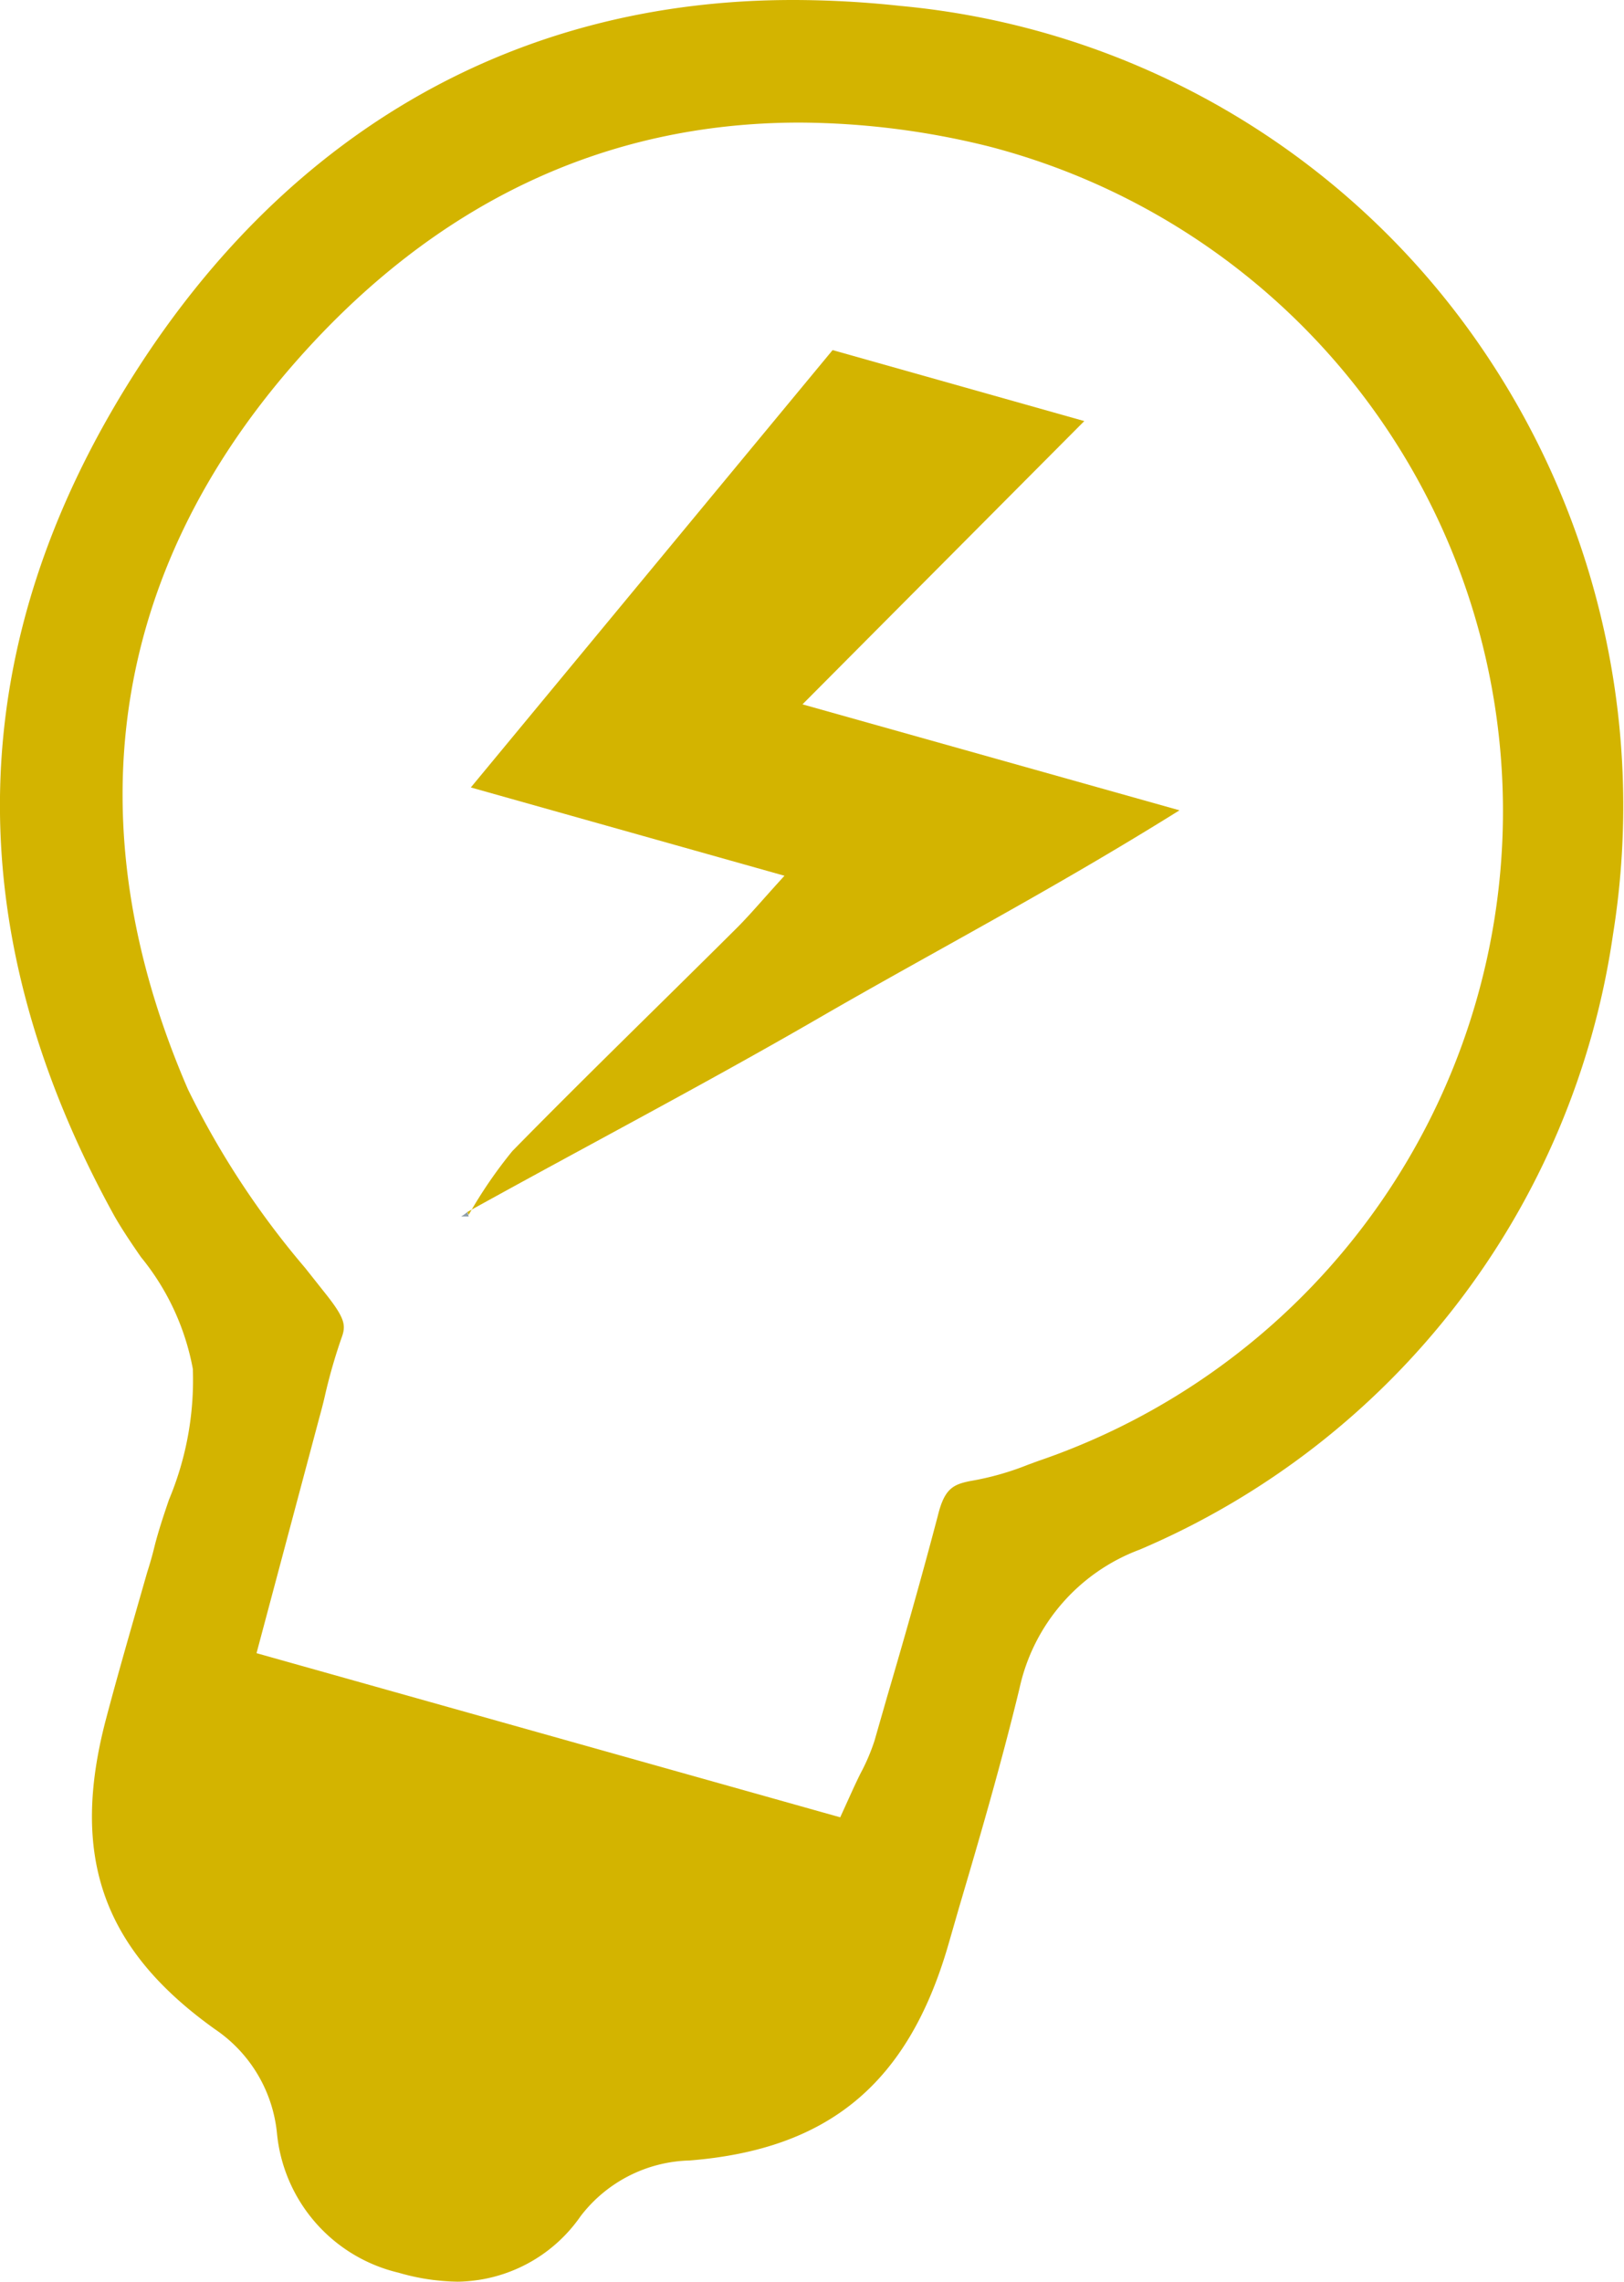 <svg xmlns="http://www.w3.org/2000/svg" viewBox="0 0 46.91 65.89"><defs><style>.cls-1{fill:#d3b400;}.cls-2{fill:#8e9ea9;}</style></defs><g id="レイヤー_2" data-name="レイヤー 2"><g id="電気代がお得"><path class="cls-1" d="M13.54,35.08a13.27,13.27,0,0,1,1.26-1.84c2.11-2.15,4.27-4.24,6.41-6.37.42-.41.8-.87,1.45-1.58L13.6,22.74,24.05,10.11l7.27,2.05-8.14,8.18L34.07,23.4c-3.75,2.34-7.12,4.09-10.42,6S16.89,33.12,13.5,35Z"/><path class="cls-2" d="M13.5,35a1.18,1.18,0,0,1-.18.13s-.08,0-.13,0h.35Z"/><path class="cls-1" d="M13.22,65.89a6.35,6.35,0,0,1-1.71-.26A4.59,4.59,0,0,1,8,61.6a4.11,4.11,0,0,0-1.79-3c-3.25-2.32-4.19-5-3.15-8.95.24-.91.5-1.83.76-2.74l.43-1.5c.08-.25.15-.49.21-.74.11-.44.26-.89.42-1.36a8.94,8.94,0,0,0,.69-3.78A7.15,7.15,0,0,0,4.07,36.3c-.29-.42-.56-.82-.78-1.21-4.58-8.32-4.38-16.5.6-24.31C8.38,3.73,15,0,22.9,0A28.92,28.92,0,0,1,26,.17,22.89,22.89,0,0,1,42.22,9.24,23.42,23.42,0,0,1,46.59,27,22.85,22.85,0,0,1,32.92,44.75a5.53,5.53,0,0,0-3.47,4c-.51,2.11-1.13,4.25-1.74,6.31l-.32,1.11c-1.16,4-3.46,5.9-7.47,6.22A4.09,4.09,0,0,0,16.77,64,4.39,4.39,0,0,1,13.22,65.89ZM23.1,3.54c-5.64,0-10.54,2.33-14.57,6.92-5.35,6.09-6.42,13.34-3.1,21a24.62,24.62,0,0,0,3.38,5.15l.65.82c.53.68.53.87.4,1.22a15.77,15.77,0,0,0-.48,1.68c-.05.22-.11.44-.17.66l-1.8,6.75,16.86,4.74.4-.88c.09-.19.16-.34.23-.47a5.81,5.81,0,0,0,.36-.86l.37-1.29c.5-1.7,1-3.46,1.46-5.21.19-.78.44-.9.93-1a8.15,8.15,0,0,0,1.67-.47l.27-.1A19.83,19.83,0,0,0,28.57,4.23,23,23,0,0,0,23.1,3.54Z"/></g></g></svg>